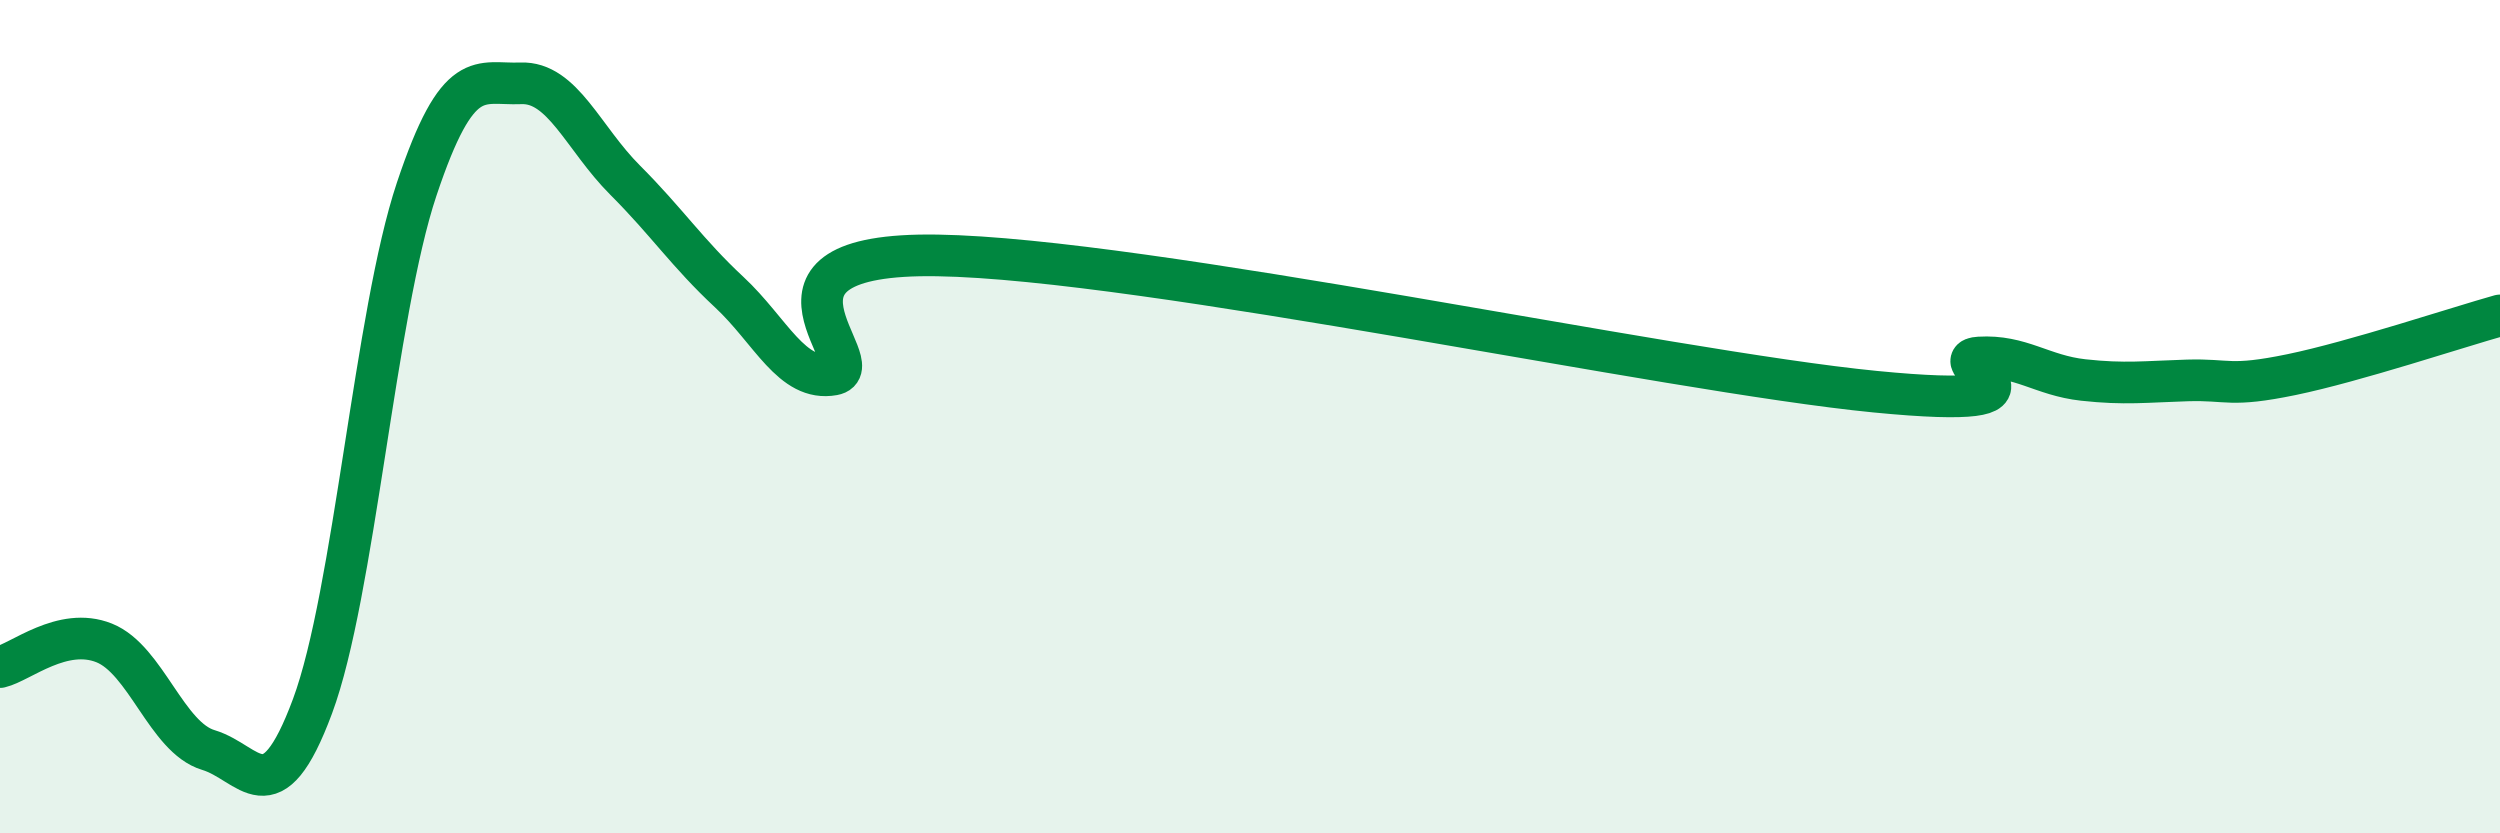 
    <svg width="60" height="20" viewBox="0 0 60 20" xmlns="http://www.w3.org/2000/svg">
      <path
        d="M 0,16.01 C 0.5,15.89 1.5,15.03 2.5,15.43 C 3.5,15.83 4,17.7 5,18 C 6,18.3 6.5,19.64 7.5,16.95 C 8.5,14.26 9,7.53 10,4.54 C 11,1.55 11.5,2.04 12.5,2 C 13.5,1.96 14,3.32 15,4.32 C 16,5.32 16.5,6.08 17.5,7.01 C 18.5,7.94 19,9.17 20,8.99 C 21,8.81 17.5,6.05 22.5,6.13 C 27.5,6.21 40,8.91 45,9.4 C 50,9.89 46.5,8.64 47.5,8.58 C 48.5,8.52 49,9.01 50,9.12 C 51,9.23 51.5,9.16 52.5,9.13 C 53.5,9.1 53.5,9.3 55,8.99 C 56.5,8.68 59,7.85 60,7.57L60 20L0 20Z"
        fill="#008740"
        opacity="0.1"
        stroke-linecap="round"
        stroke-linejoin="round"
      />
      <path
        d="M 0,16.01 C 0.5,15.89 1.5,15.03 2.5,15.43 C 3.5,15.83 4,17.7 5,18 C 6,18.3 6.5,19.64 7.5,16.95 C 8.5,14.26 9,7.53 10,4.54 C 11,1.55 11.5,2.04 12.5,2 C 13.5,1.96 14,3.32 15,4.32 C 16,5.32 16.5,6.08 17.5,7.01 C 18.5,7.94 19,9.17 20,8.99 C 21,8.81 17.5,6.05 22.5,6.13 C 27.5,6.21 40,8.91 45,9.4 C 50,9.89 46.5,8.64 47.5,8.58 C 48.5,8.52 49,9.01 50,9.12 C 51,9.23 51.5,9.16 52.5,9.13 C 53.5,9.1 53.5,9.3 55,8.99 C 56.5,8.68 59,7.85 60,7.57"
        stroke="#008740"
        stroke-width="1"
        fill="none"
        stroke-linecap="round"
        stroke-linejoin="round"
      />
    </svg>
  